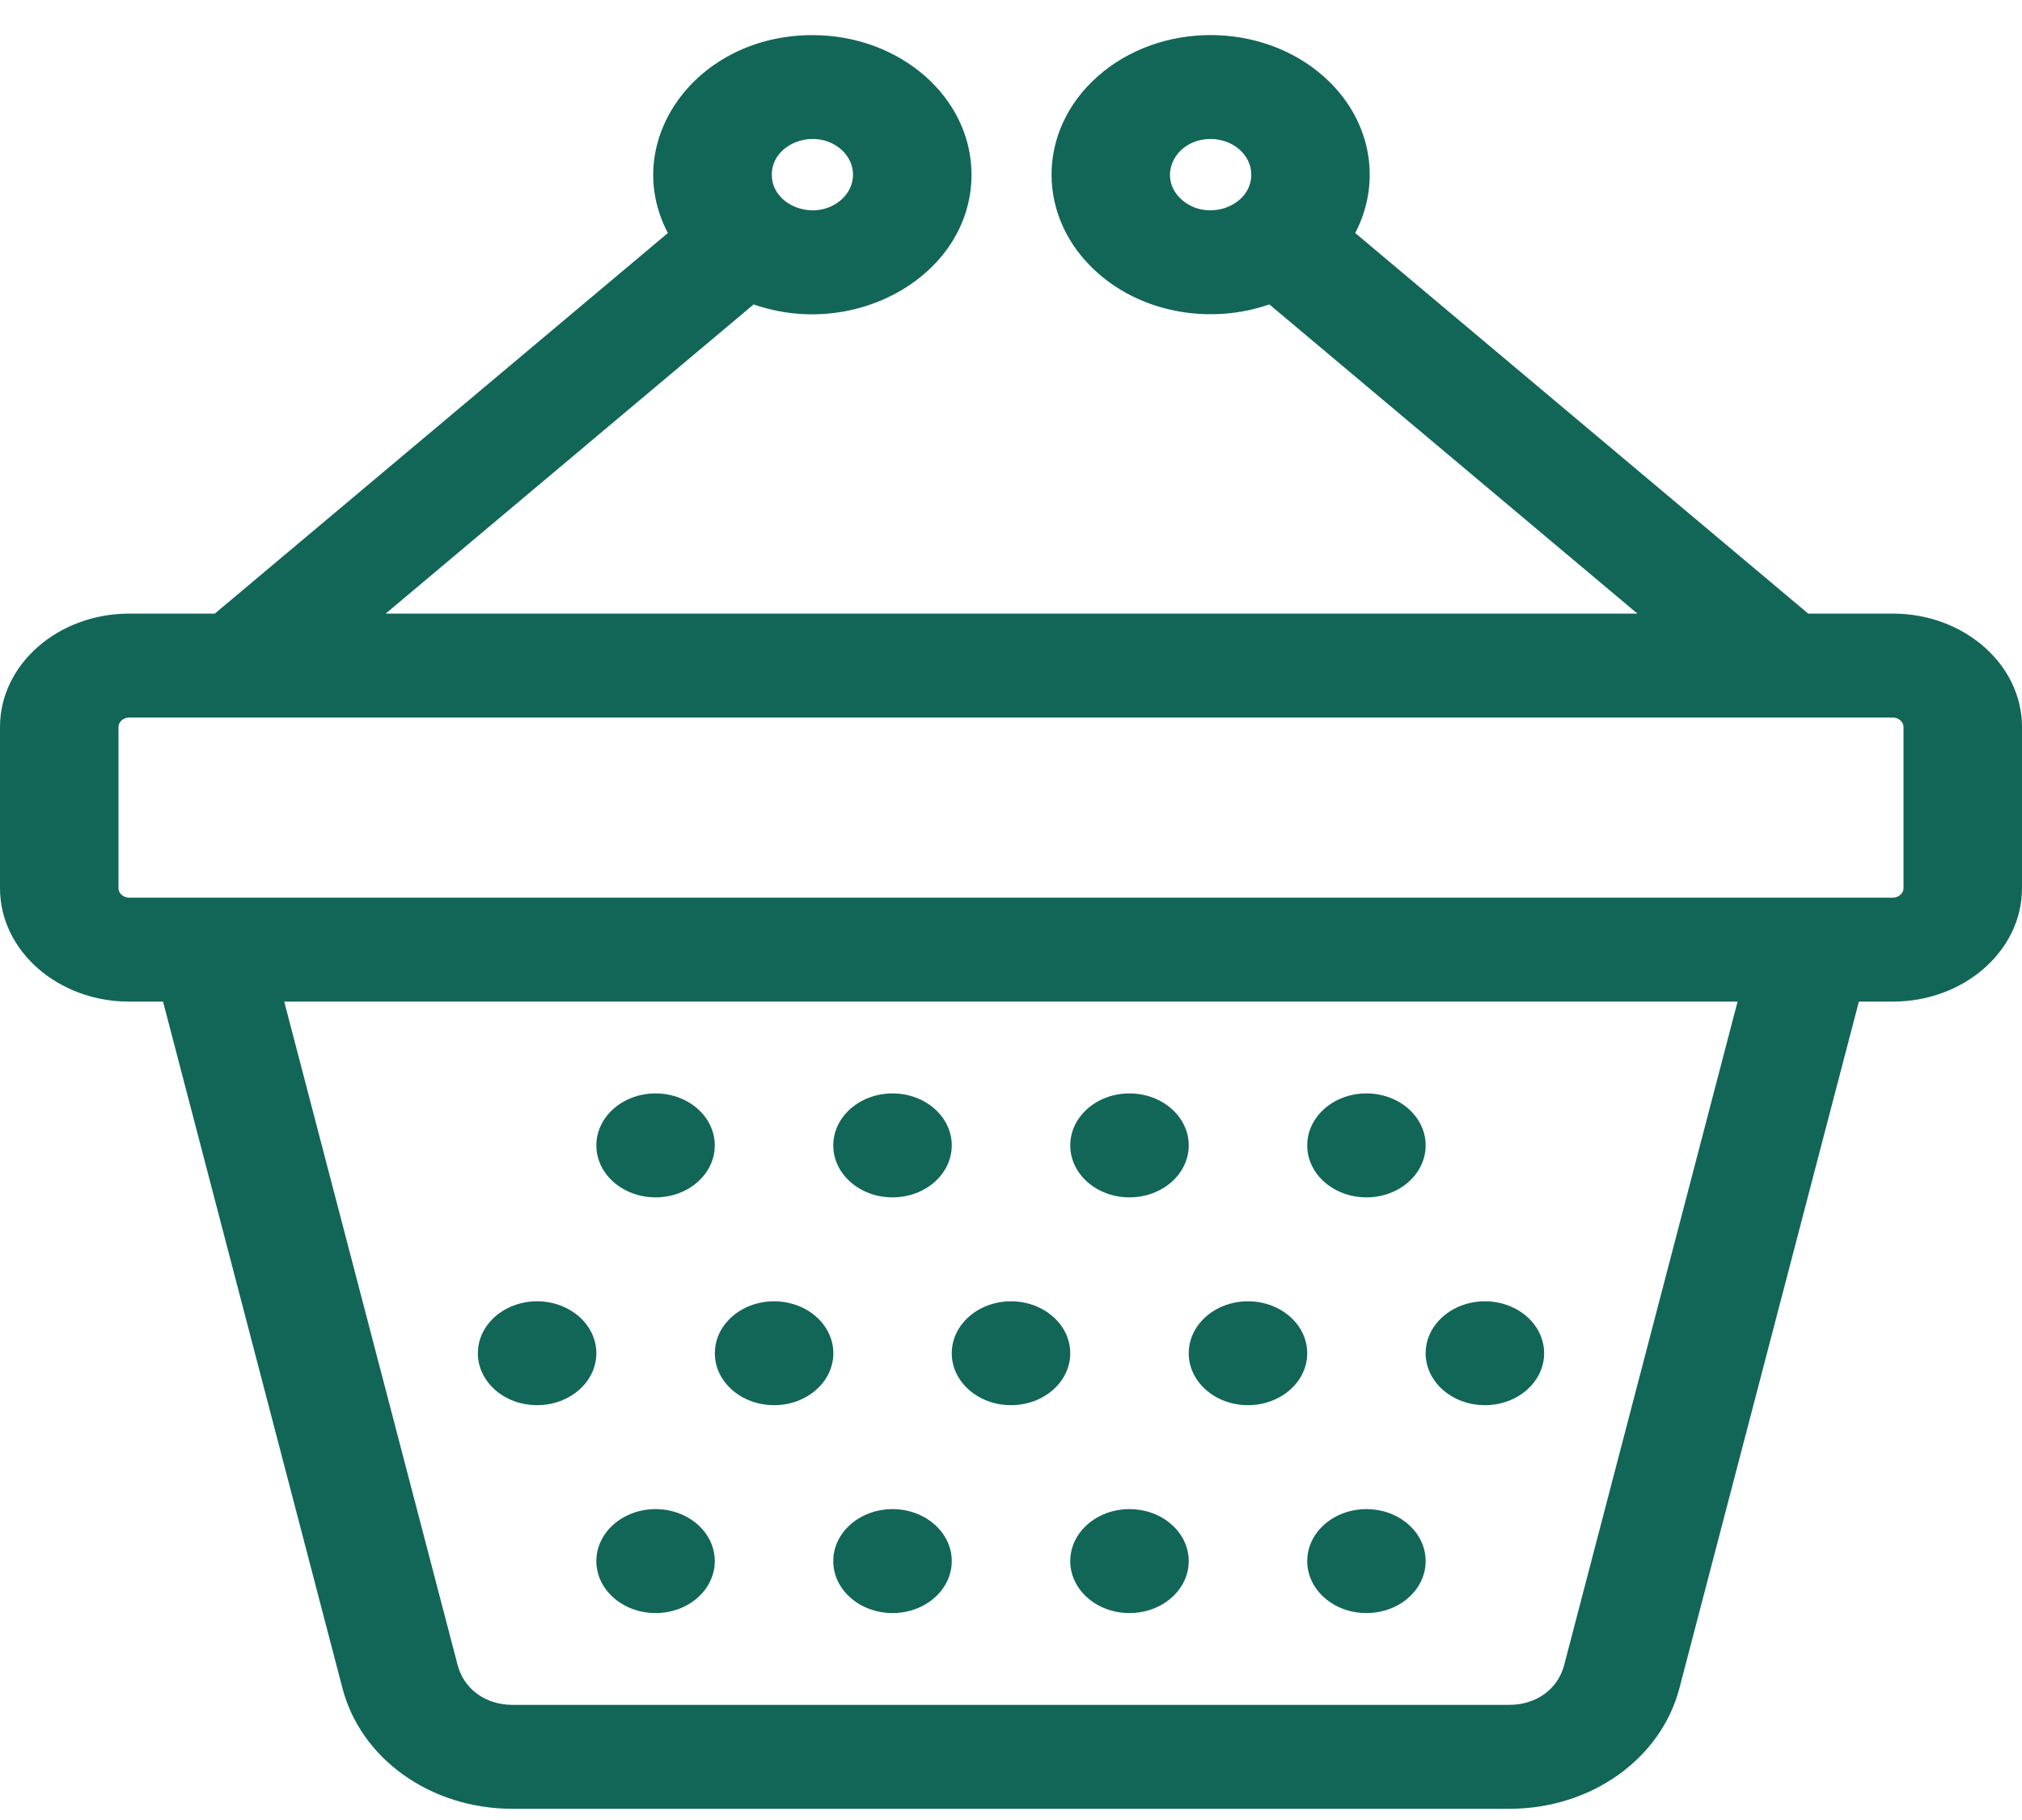 <svg width="30" height="27" viewBox="0 0 30 27" fill="none" xmlns="http://www.w3.org/2000/svg">
<path fill-rule="evenodd" clip-rule="evenodd" d="M17.962 2.062C17.426 2.062 17.157 2.633 17.536 2.965C17.914 3.297 18.565 3.061 18.565 2.591C18.565 2.299 18.295 2.062 17.962 2.062ZM12.054 0.521C13.357 0.521 14.414 1.447 14.414 2.591C14.414 4.065 12.714 5.05 11.182 4.516L5.722 9.103H24.294L18.833 4.516C17.984 4.811 16.98 4.658 16.293 4.055C15.371 3.246 15.371 1.936 16.293 1.127C17.215 0.318 18.709 0.318 19.631 1.127C20.349 1.757 20.508 2.692 20.107 3.457L26.828 9.103H28.084C29.14 9.103 30 9.858 30 10.784V13.178C30 14.104 29.14 14.859 28.084 14.859H27.58L24.917 25.045C24.643 26.092 23.61 26.834 22.391 26.834H7.606C6.387 26.834 5.354 26.092 5.081 25.045L2.419 14.859H1.916C0.86 14.859 0 14.104 0 13.178V10.784C0 9.858 0.86 9.103 1.916 9.103H3.187L9.909 3.457C9.197 2.102 10.318 0.521 12.054 0.521ZM12.48 2.217C12.101 1.885 11.451 2.121 11.451 2.591C11.451 3.061 12.101 3.297 12.48 2.965C12.715 2.759 12.715 2.424 12.48 2.217ZM9.727 16.221C9.241 16.221 8.848 16.566 8.848 16.992C8.848 17.418 9.241 17.763 9.727 17.763C10.212 17.763 10.605 17.418 10.605 16.992C10.605 16.566 10.212 16.221 9.727 16.221ZM13.242 16.221C12.757 16.221 12.363 16.566 12.363 16.992C12.363 17.418 12.757 17.763 13.242 17.763C13.728 17.763 14.121 17.418 14.121 16.992C14.121 16.566 13.728 16.221 13.242 16.221ZM16.758 16.221C16.272 16.221 15.879 16.566 15.879 16.992C15.879 17.418 16.272 17.763 16.758 17.763C17.243 17.763 17.637 17.418 17.637 16.992C17.637 16.566 17.243 16.221 16.758 16.221ZM20.273 16.221C19.788 16.221 19.395 16.566 19.395 16.992C19.395 17.418 19.788 17.763 20.273 17.763C20.759 17.763 21.152 17.418 21.152 16.992C21.152 16.566 20.759 16.221 20.273 16.221ZM9.727 22.388C9.241 22.388 8.848 22.733 8.848 23.159C8.848 23.585 9.241 23.93 9.727 23.93C10.212 23.93 10.605 23.585 10.605 23.159C10.605 22.733 10.212 22.388 9.727 22.388ZM13.242 22.388C12.757 22.388 12.363 22.733 12.363 23.159C12.363 23.585 12.757 23.93 13.242 23.93C13.728 23.93 14.121 23.585 14.121 23.159C14.121 22.733 13.728 22.388 13.242 22.388ZM16.758 22.388C16.272 22.388 15.879 22.733 15.879 23.159C15.879 23.585 16.272 23.93 16.758 23.93C17.243 23.93 17.637 23.585 17.637 23.159C17.637 22.733 17.243 22.388 16.758 22.388ZM20.273 22.388C19.788 22.388 19.395 22.733 19.395 23.159C19.395 23.585 19.788 23.93 20.273 23.93C20.759 23.93 21.152 23.585 21.152 23.159C21.152 22.733 20.759 22.388 20.273 22.388ZM22.031 19.305C21.546 19.305 21.152 19.65 21.152 20.076C21.152 20.501 21.546 20.846 22.031 20.846C22.517 20.846 22.91 20.501 22.91 20.076C22.91 19.65 22.517 19.305 22.031 19.305ZM18.516 19.305C18.03 19.305 17.637 19.65 17.637 20.076C17.637 20.501 18.03 20.846 18.516 20.846C19.001 20.846 19.395 20.501 19.395 20.076C19.395 19.65 19.001 19.305 18.516 19.305ZM15 19.305C14.515 19.305 14.121 19.65 14.121 20.076C14.121 20.501 14.515 20.846 15 20.846C15.485 20.846 15.879 20.501 15.879 20.076C15.879 19.65 15.485 19.305 15 19.305ZM11.485 19.305C10.999 19.305 10.606 19.65 10.606 20.076C10.606 20.501 10.999 20.846 11.485 20.846C11.97 20.846 12.364 20.501 12.364 20.076C12.364 19.65 11.97 19.305 11.485 19.305ZM7.969 19.305C7.483 19.305 7.09 19.65 7.09 20.076C7.09 20.501 7.483 20.846 7.969 20.846C8.454 20.846 8.848 20.501 8.848 20.076C8.848 19.65 8.454 19.305 7.969 19.305ZM4.217 14.859L6.79 24.702C6.882 25.051 7.196 25.292 7.606 25.292H22.391C22.802 25.292 23.116 25.051 23.207 24.702L25.78 14.859H4.217ZM28.084 10.645H1.916C1.831 10.645 1.758 10.709 1.758 10.784V13.178C1.758 13.253 1.831 13.317 1.916 13.317H28.084C28.169 13.317 28.242 13.253 28.242 13.178V10.784C28.242 10.709 28.169 10.645 28.084 10.645Z" fill="#126658"/>
</svg>
